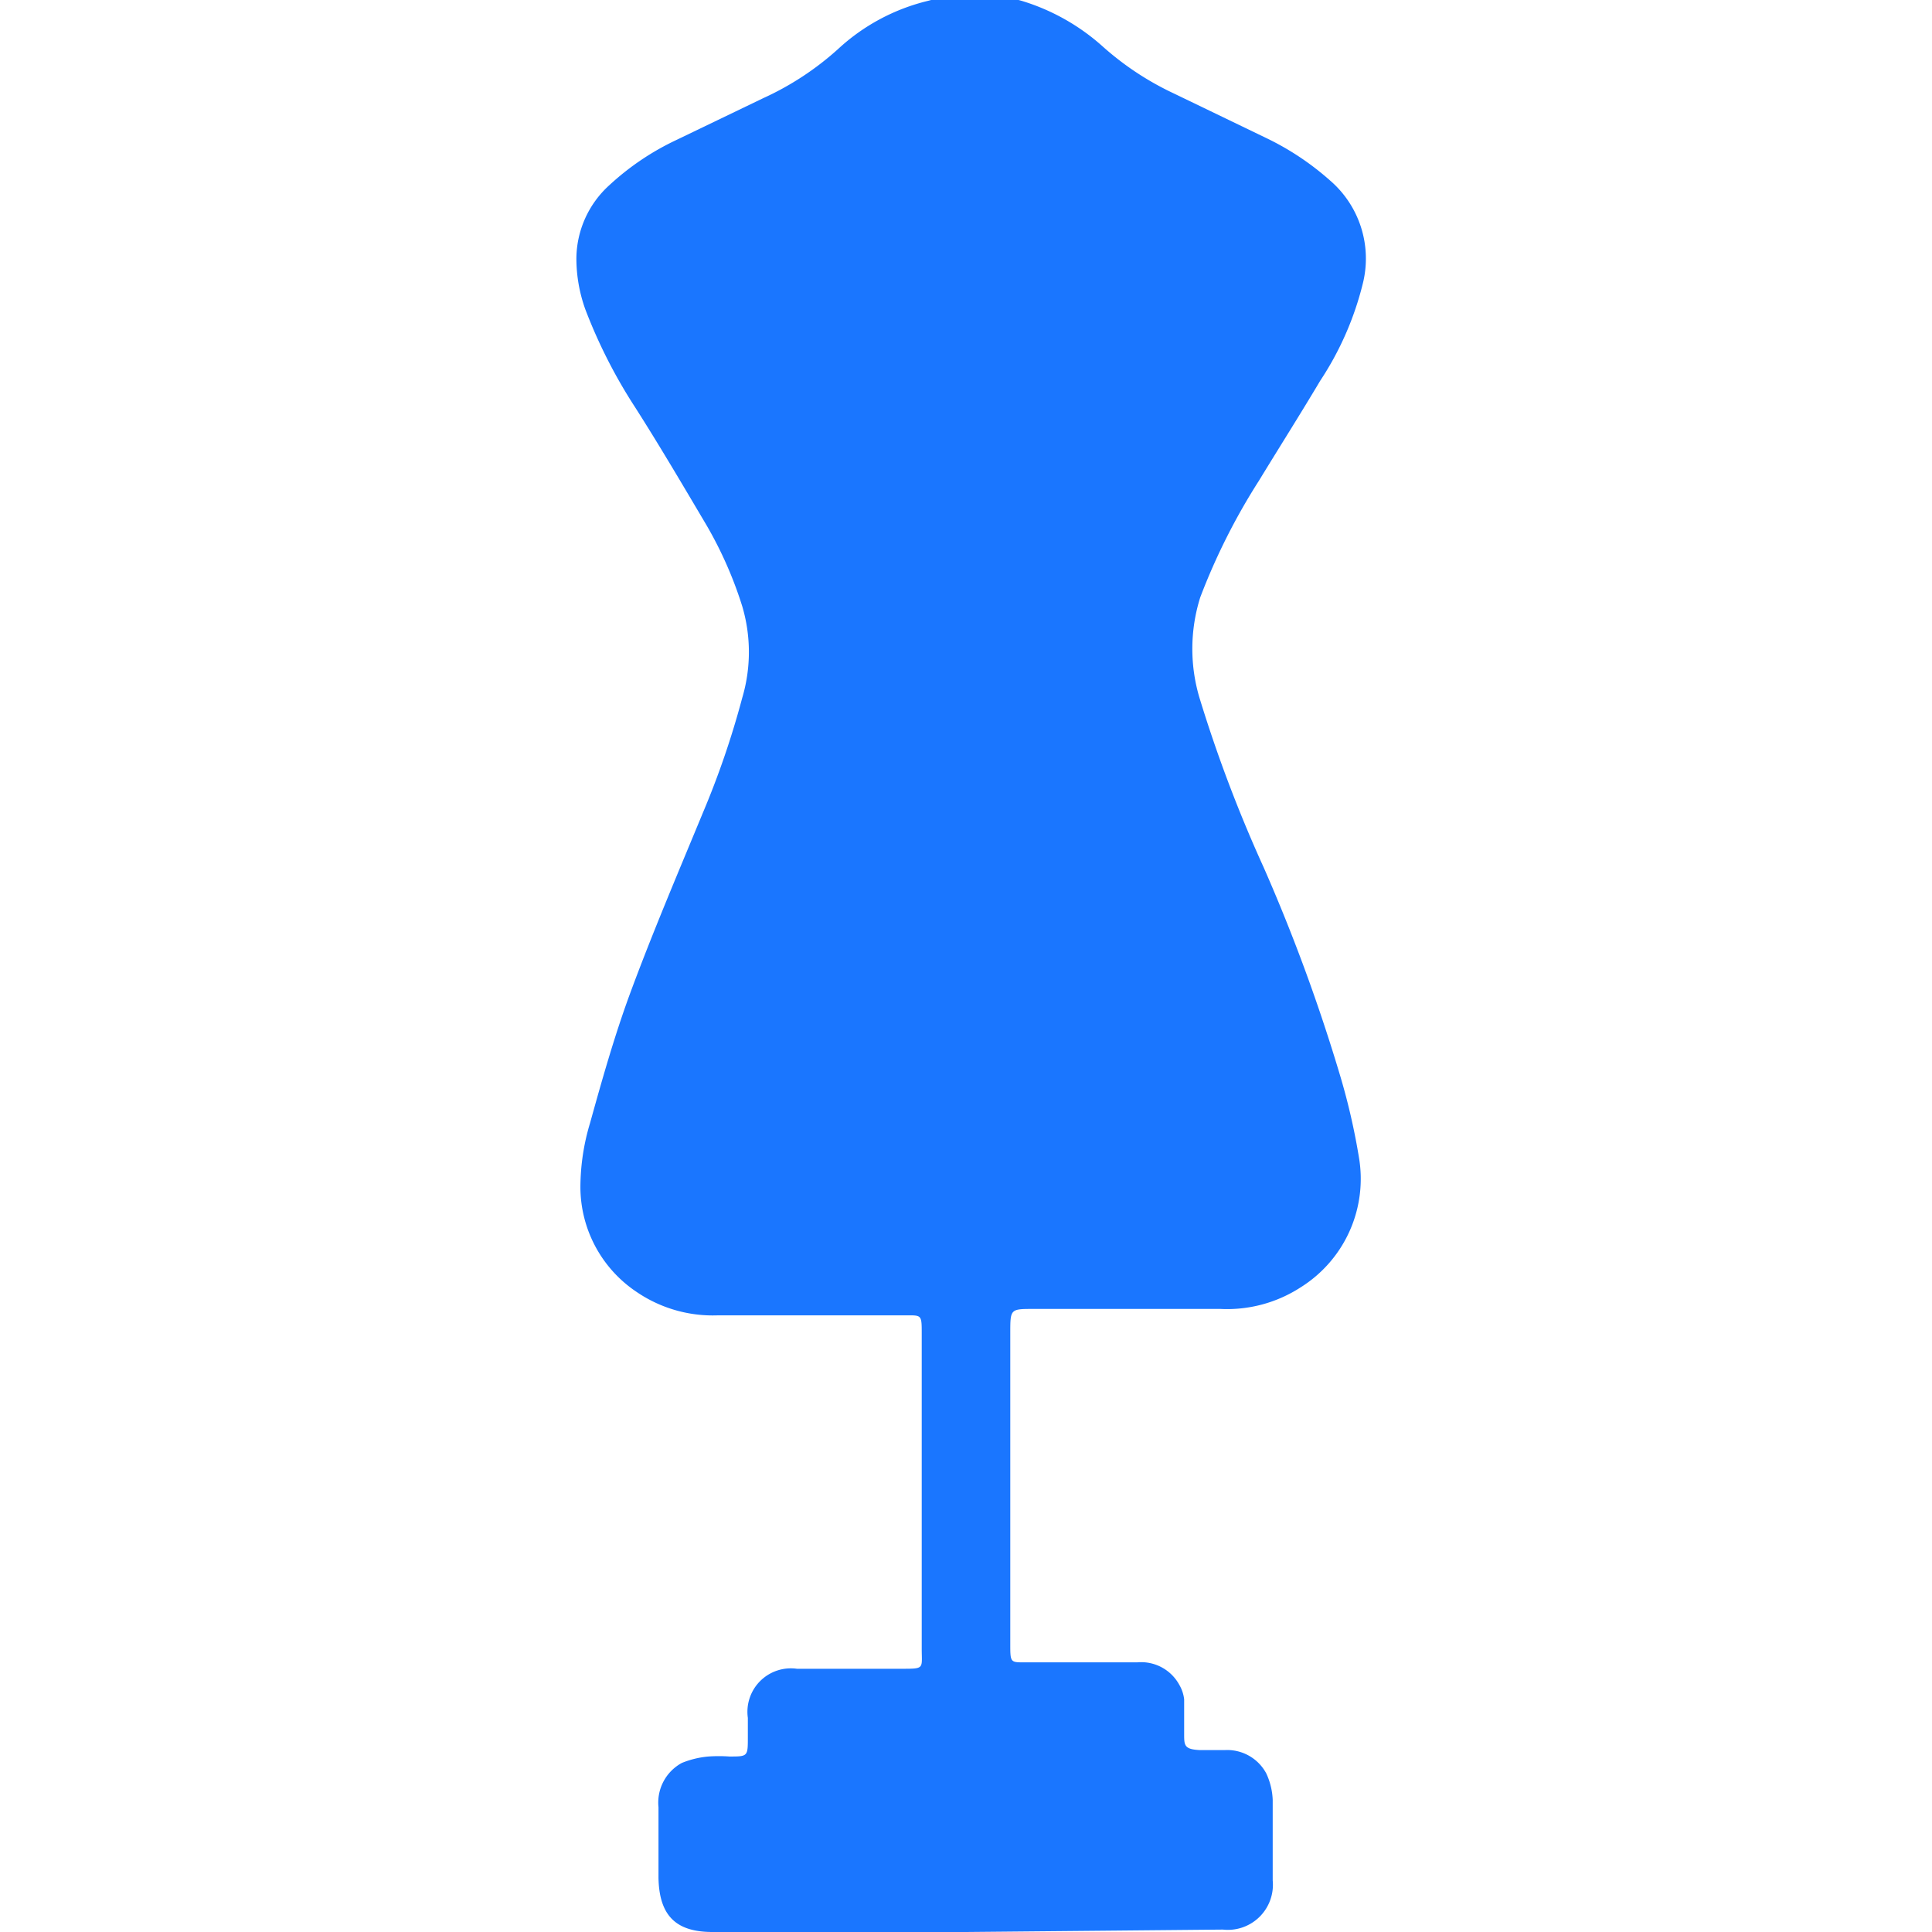 <svg id="Слой_1" data-name="Слой 1" xmlns="http://www.w3.org/2000/svg" width="24" height="24" viewBox="0 0 24 24"><defs><style>.cls-1{fill:#1a76ff;}</style></defs><title>2974</title><path class="cls-1" d="M12,24H8.85c-.46,0-.66-.21-.67-.67,0-.29,0-.59,0-.88a.56.56,0,0,1,.29-.55,1.13,1.13,0,0,1,.33-.08,1.86,1.86,0,0,1,.26,0c.23,0,.23,0,.23-.24,0-.08,0-.16,0-.24a.54.54,0,0,1,.61-.61H11.2c.29,0,.25,0,.25-.25,0-2,0-1.88,0-3.91,0-.25,0-.23-.23-.23H8.91a1.68,1.68,0,0,1-1-.29,1.57,1.57,0,0,1-.7-1.3,2.78,2.78,0,0,1,.12-.8c.15-.54.3-1.07.49-1.59.28-.76.6-1.51.91-2.26a10.78,10.78,0,0,0,.49-1.43,2,2,0,0,0,0-1.14,4.94,4.94,0,0,0-.44-1c-.29-.49-.59-1-.89-1.47a6.43,6.43,0,0,1-.62-1.22,1.88,1.88,0,0,1-.11-.63,1.24,1.24,0,0,1,.41-.91,3.28,3.28,0,0,1,.83-.56l1.08-.52a3.63,3.63,0,0,0,.93-.61,2.51,2.51,0,0,1,1.12-.6,2.16,2.16,0,0,1,1.16,0,2.66,2.66,0,0,1,1,.56,3.65,3.65,0,0,0,.89.59l1.14.55a3.42,3.42,0,0,1,.8.53,1.28,1.28,0,0,1,.41,1.28,3.86,3.86,0,0,1-.53,1.21c-.25.42-.51.83-.76,1.24a7.91,7.91,0,0,0-.73,1.45,2.13,2.13,0,0,0,0,1.28,17.32,17.32,0,0,0,.79,2.08,22.22,22.22,0,0,1,.95,2.59,8.19,8.19,0,0,1,.23,1,1.59,1.59,0,0,1-.72,1.62,1.68,1.68,0,0,1-1,.27H12.84c-.29,0-.29,0-.29.3,0,2,0,1.85,0,3.86,0,.25,0,.23.23.23h1.35a.54.54,0,0,1,.52.28.46.46,0,0,1,.06.18c0,.14,0,.29,0,.43s0,.19.19.2h.32a.55.55,0,0,1,.51.29.85.85,0,0,1,.08.33c0,.32,0,.64,0,1a.56.56,0,0,1-.62.61Z"/></svg>